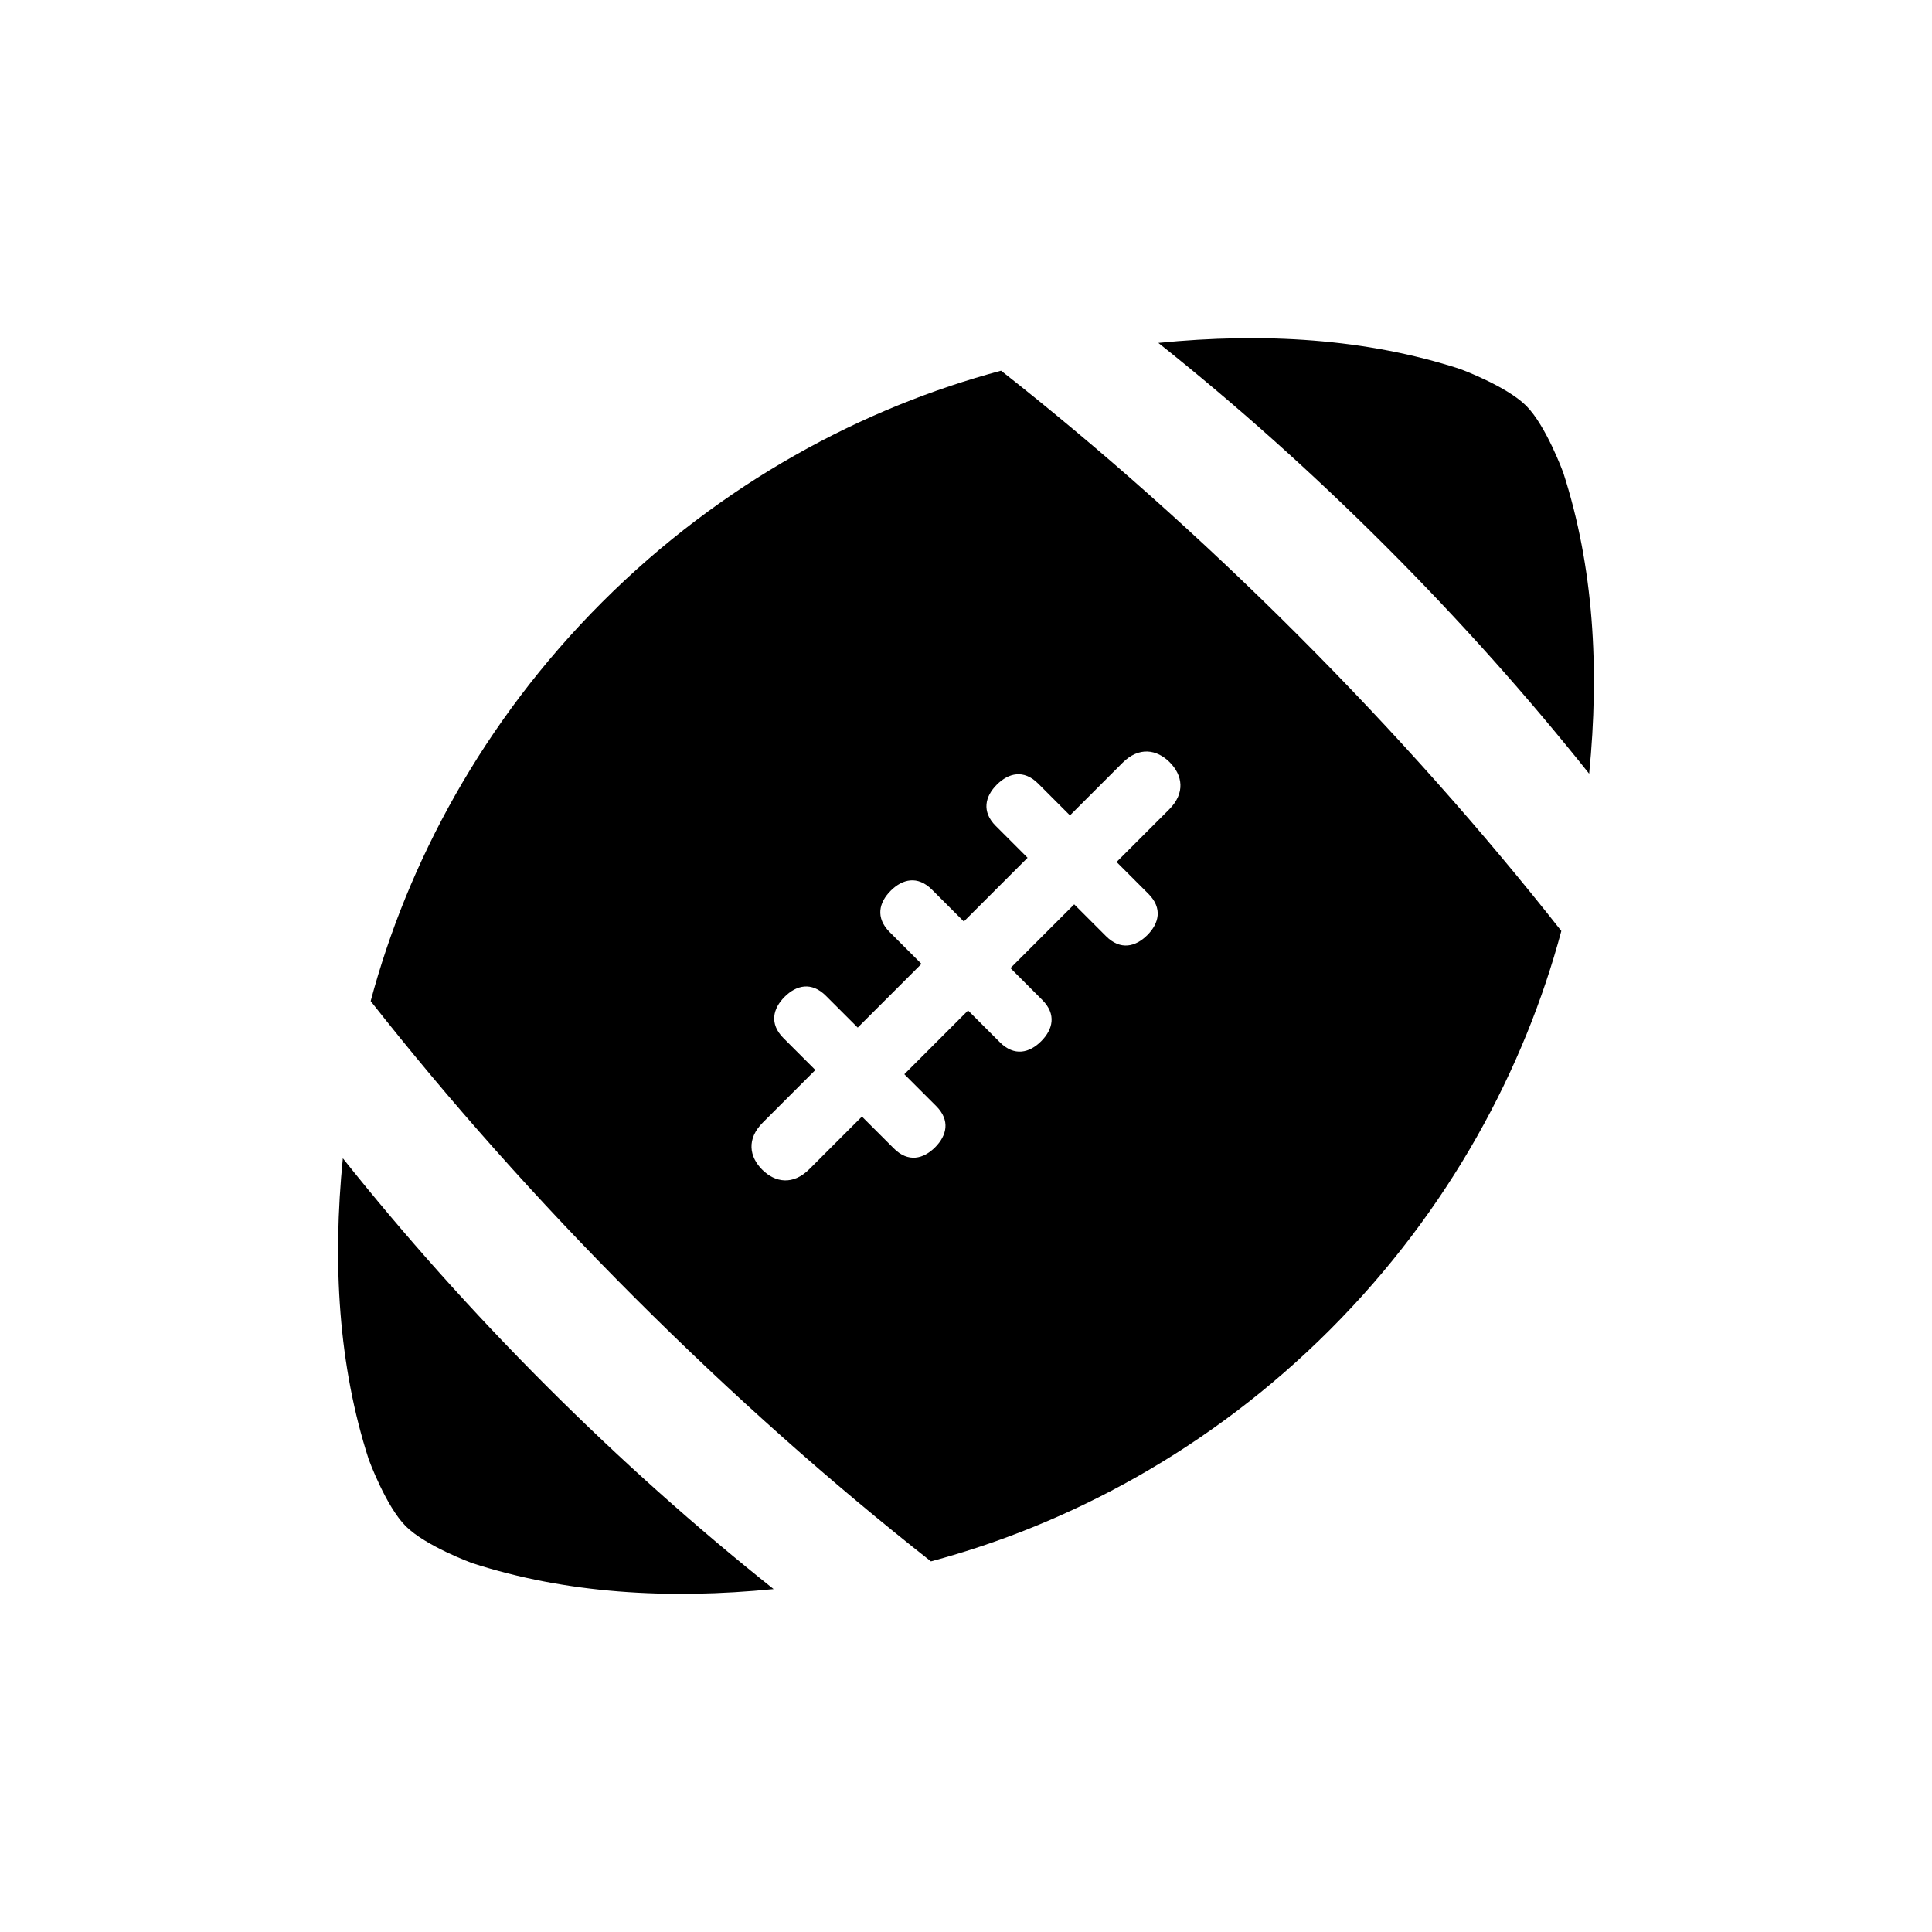 <svg xmlns="http://www.w3.org/2000/svg" xmlns:xlink="http://www.w3.org/1999/xlink" version="1.1" x="0px" y="0px" viewBox="0 0 100 100" enable-background="new 0 0 100 100" xml:space="preserve" width="100px" height="100px"><g><g><path d="M80.916,24.471c-0.002-0.006-0.889-2.436-1.919-3.466c-1.026-1.026-3.431-1.909-3.433-1.909    c-4.867-1.578-10.158-1.887-15.608-1.347c3.979,3.167,7.928,6.684,11.77,10.526c3.842,3.843,7.359,7.792,10.528,11.772    C82.794,34.612,82.485,29.329,80.916,24.471z"/><path d="M51.815,19.187c-7.103,1.899-14.438,5.771-20.648,11.98c-6.211,6.211-10.081,13.547-11.981,20.649    c4.021,5.111,8.597,10.279,13.658,15.34c5.062,5.063,10.23,9.64,15.341,13.66c7.102-1.9,14.438-5.771,20.648-11.982    c6.21-6.21,10.08-13.546,11.981-20.647c-4.021-5.111-8.598-10.279-13.659-15.341C62.094,27.784,56.925,23.207,51.815,19.187z     M60.513,41.898l-2.72,2.719l1.647,1.646c0.746,0.746,0.55,1.533-0.055,2.139c-0.605,0.604-1.391,0.8-2.138,0.054l-1.647-1.647    l-3.299,3.299l1.646,1.647c0.747,0.745,0.551,1.531-0.055,2.137c-0.605,0.607-1.392,0.803-2.139,0.054l-1.646-1.645l-3.299,3.3    l1.647,1.646c0.746,0.745,0.55,1.533-0.055,2.138c-0.607,0.606-1.393,0.801-2.139,0.053l-1.647-1.645l-2.719,2.718    c-0.854,0.854-1.776,0.696-2.442,0.032c-0.667-0.665-0.822-1.589,0.031-2.441l2.719-2.719l-1.647-1.647    c-0.746-0.746-0.551-1.533,0.055-2.14c0.605-0.604,1.392-0.799,2.138-0.054l1.647,1.646l3.299-3.298l-1.647-1.646    c-0.746-0.747-0.551-1.534,0.055-2.14c0.605-0.604,1.393-0.8,2.139-0.053l1.646,1.646l3.3-3.299l-1.647-1.647    c-0.746-0.746-0.55-1.533,0.055-2.138c0.606-0.605,1.393-0.801,2.139-0.056l1.646,1.647l2.719-2.719    c0.854-0.854,1.777-0.698,2.443-0.032C61.21,40.122,61.367,41.044,60.513,41.898z"/><path d="M17.746,59.953c-0.54,5.436-0.232,10.718,1.337,15.577c0.002,0.006,0.89,2.436,1.919,3.465    c1.026,1.028,3.431,1.91,3.433,1.91c4.867,1.577,10.159,1.887,15.608,1.346c-3.979-3.168-7.928-6.683-11.769-10.524    C24.431,67.883,20.915,63.933,17.746,59.953z"/></g></g></svg>